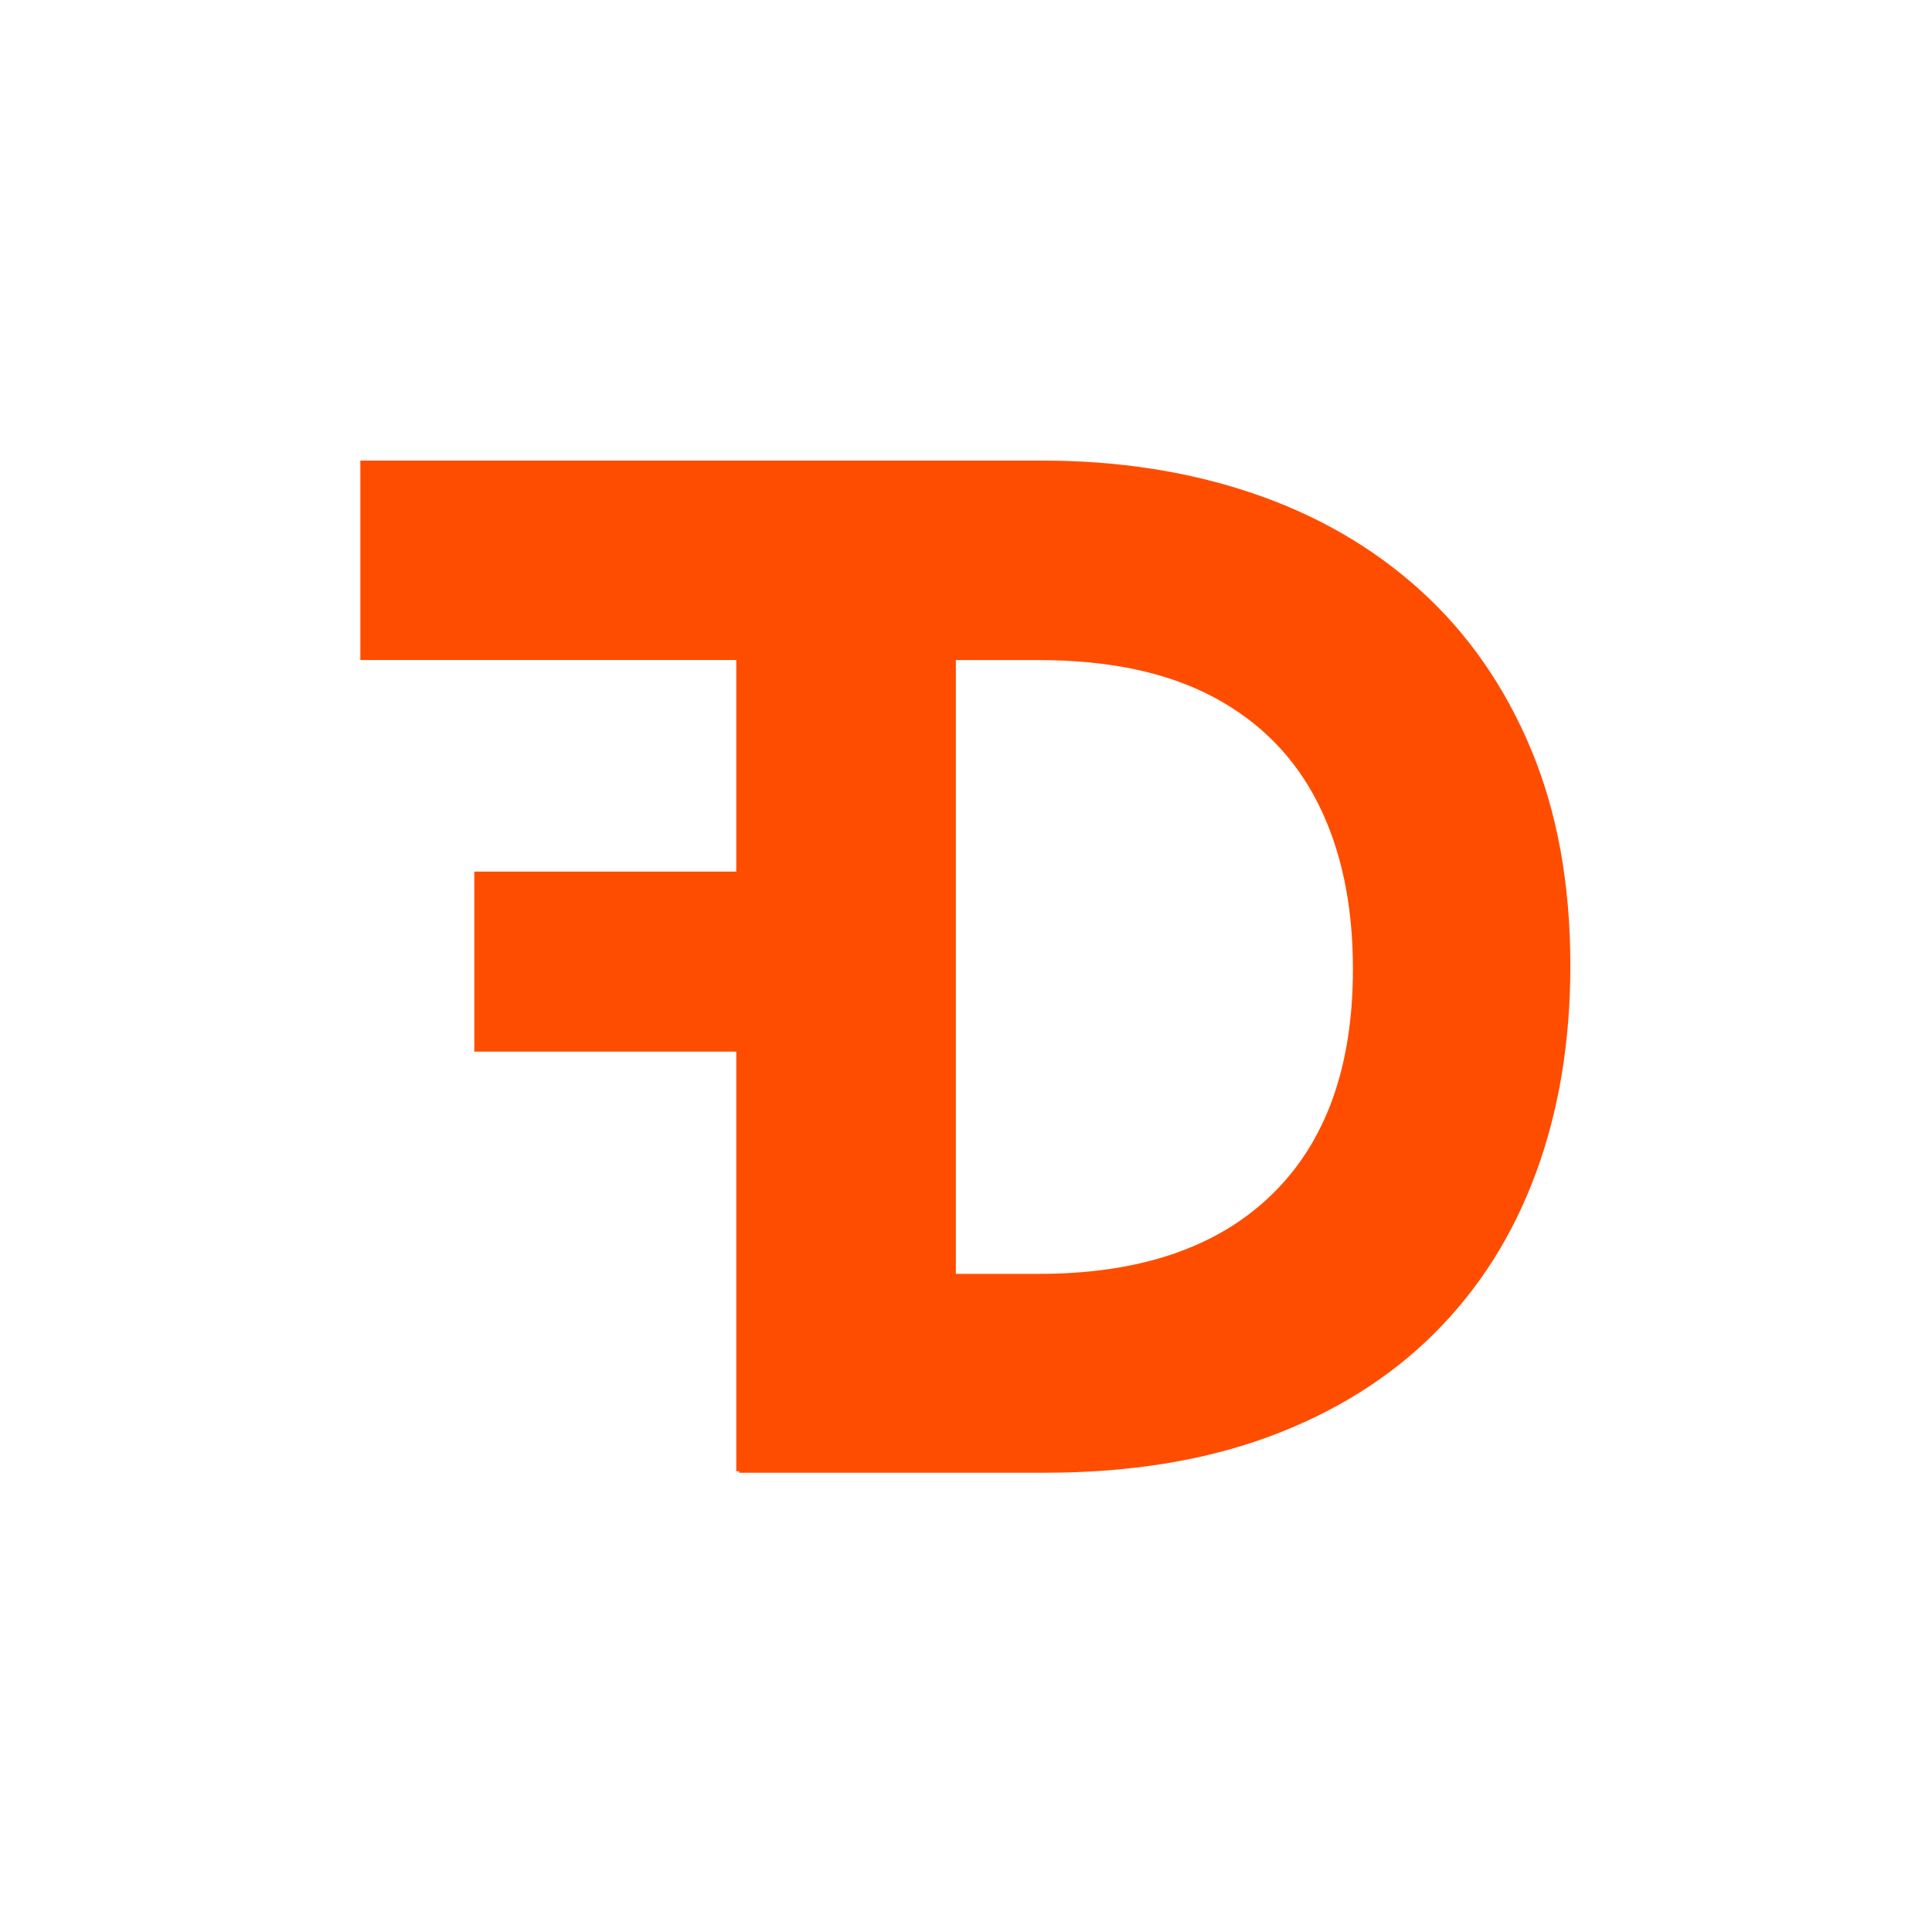 <?xml version="1.0" encoding="UTF-8"?> <svg xmlns="http://www.w3.org/2000/svg" xmlns:xlink="http://www.w3.org/1999/xlink" xmlns:xodm="http://www.corel.com/coreldraw/odm/2003" xml:space="preserve" width="2000px" height="2000px" version="1.0" style="shape-rendering:geometricPrecision; text-rendering:geometricPrecision; image-rendering:optimizeQuality; fill-rule:evenodd; clip-rule:evenodd" viewBox="0 0 2000 2000" zoomAndPan="magnify"> <defs> <style type="text/css"> .fil0 {fill:#FF4D00;fill-rule:nonzero} </style> </defs> <g id="Слой_x0020_1">  <g id="_2904817022672"> <path class="fil0" d="M765.14 1524.57l0 -1047.78 313.55 0c79.14,0 151.99,11.34 218.54,34 66.58,22.63 124.35,56.13 173.3,100.49 48.95,44.38 87.01,99.04 114.23,164 27.24,64.98 40.86,139.75 40.86,224.35 0,78.71 -11.91,150.31 -35.71,214.83 -23.79,64.49 -58.89,119.84 -105.31,166.05 -46.45,46.17 -103.4,81.75 -170.87,106.69 -67.48,24.92 -144.9,37.37 -232.27,37.37l-316.32 0zm224.35 -205.86l85.77 0c104.31,0 184.6,-27.19 240.85,-81.61 56.28,-54.44 84.43,-132.45 84.43,-234.04 0,-66.33 -12.01,-123.38 -36.04,-171.2 -24.03,-47.79 -60.06,-84.5 -108.08,-110.12 -48.03,-25.61 -108.41,-38.43 -181.16,-38.43l-85.77 0 0 635.4zm0 0z"></path> <path class="fil0" d="M986.94 1523.05l0 -1046.26 -613.91 0 0 206.46 389.17 0 0 219.03 -271.19 0 0 186.38 271.19 0 0 434.39 224.74 0zm0 0z"></path> </g> </g> </svg> 